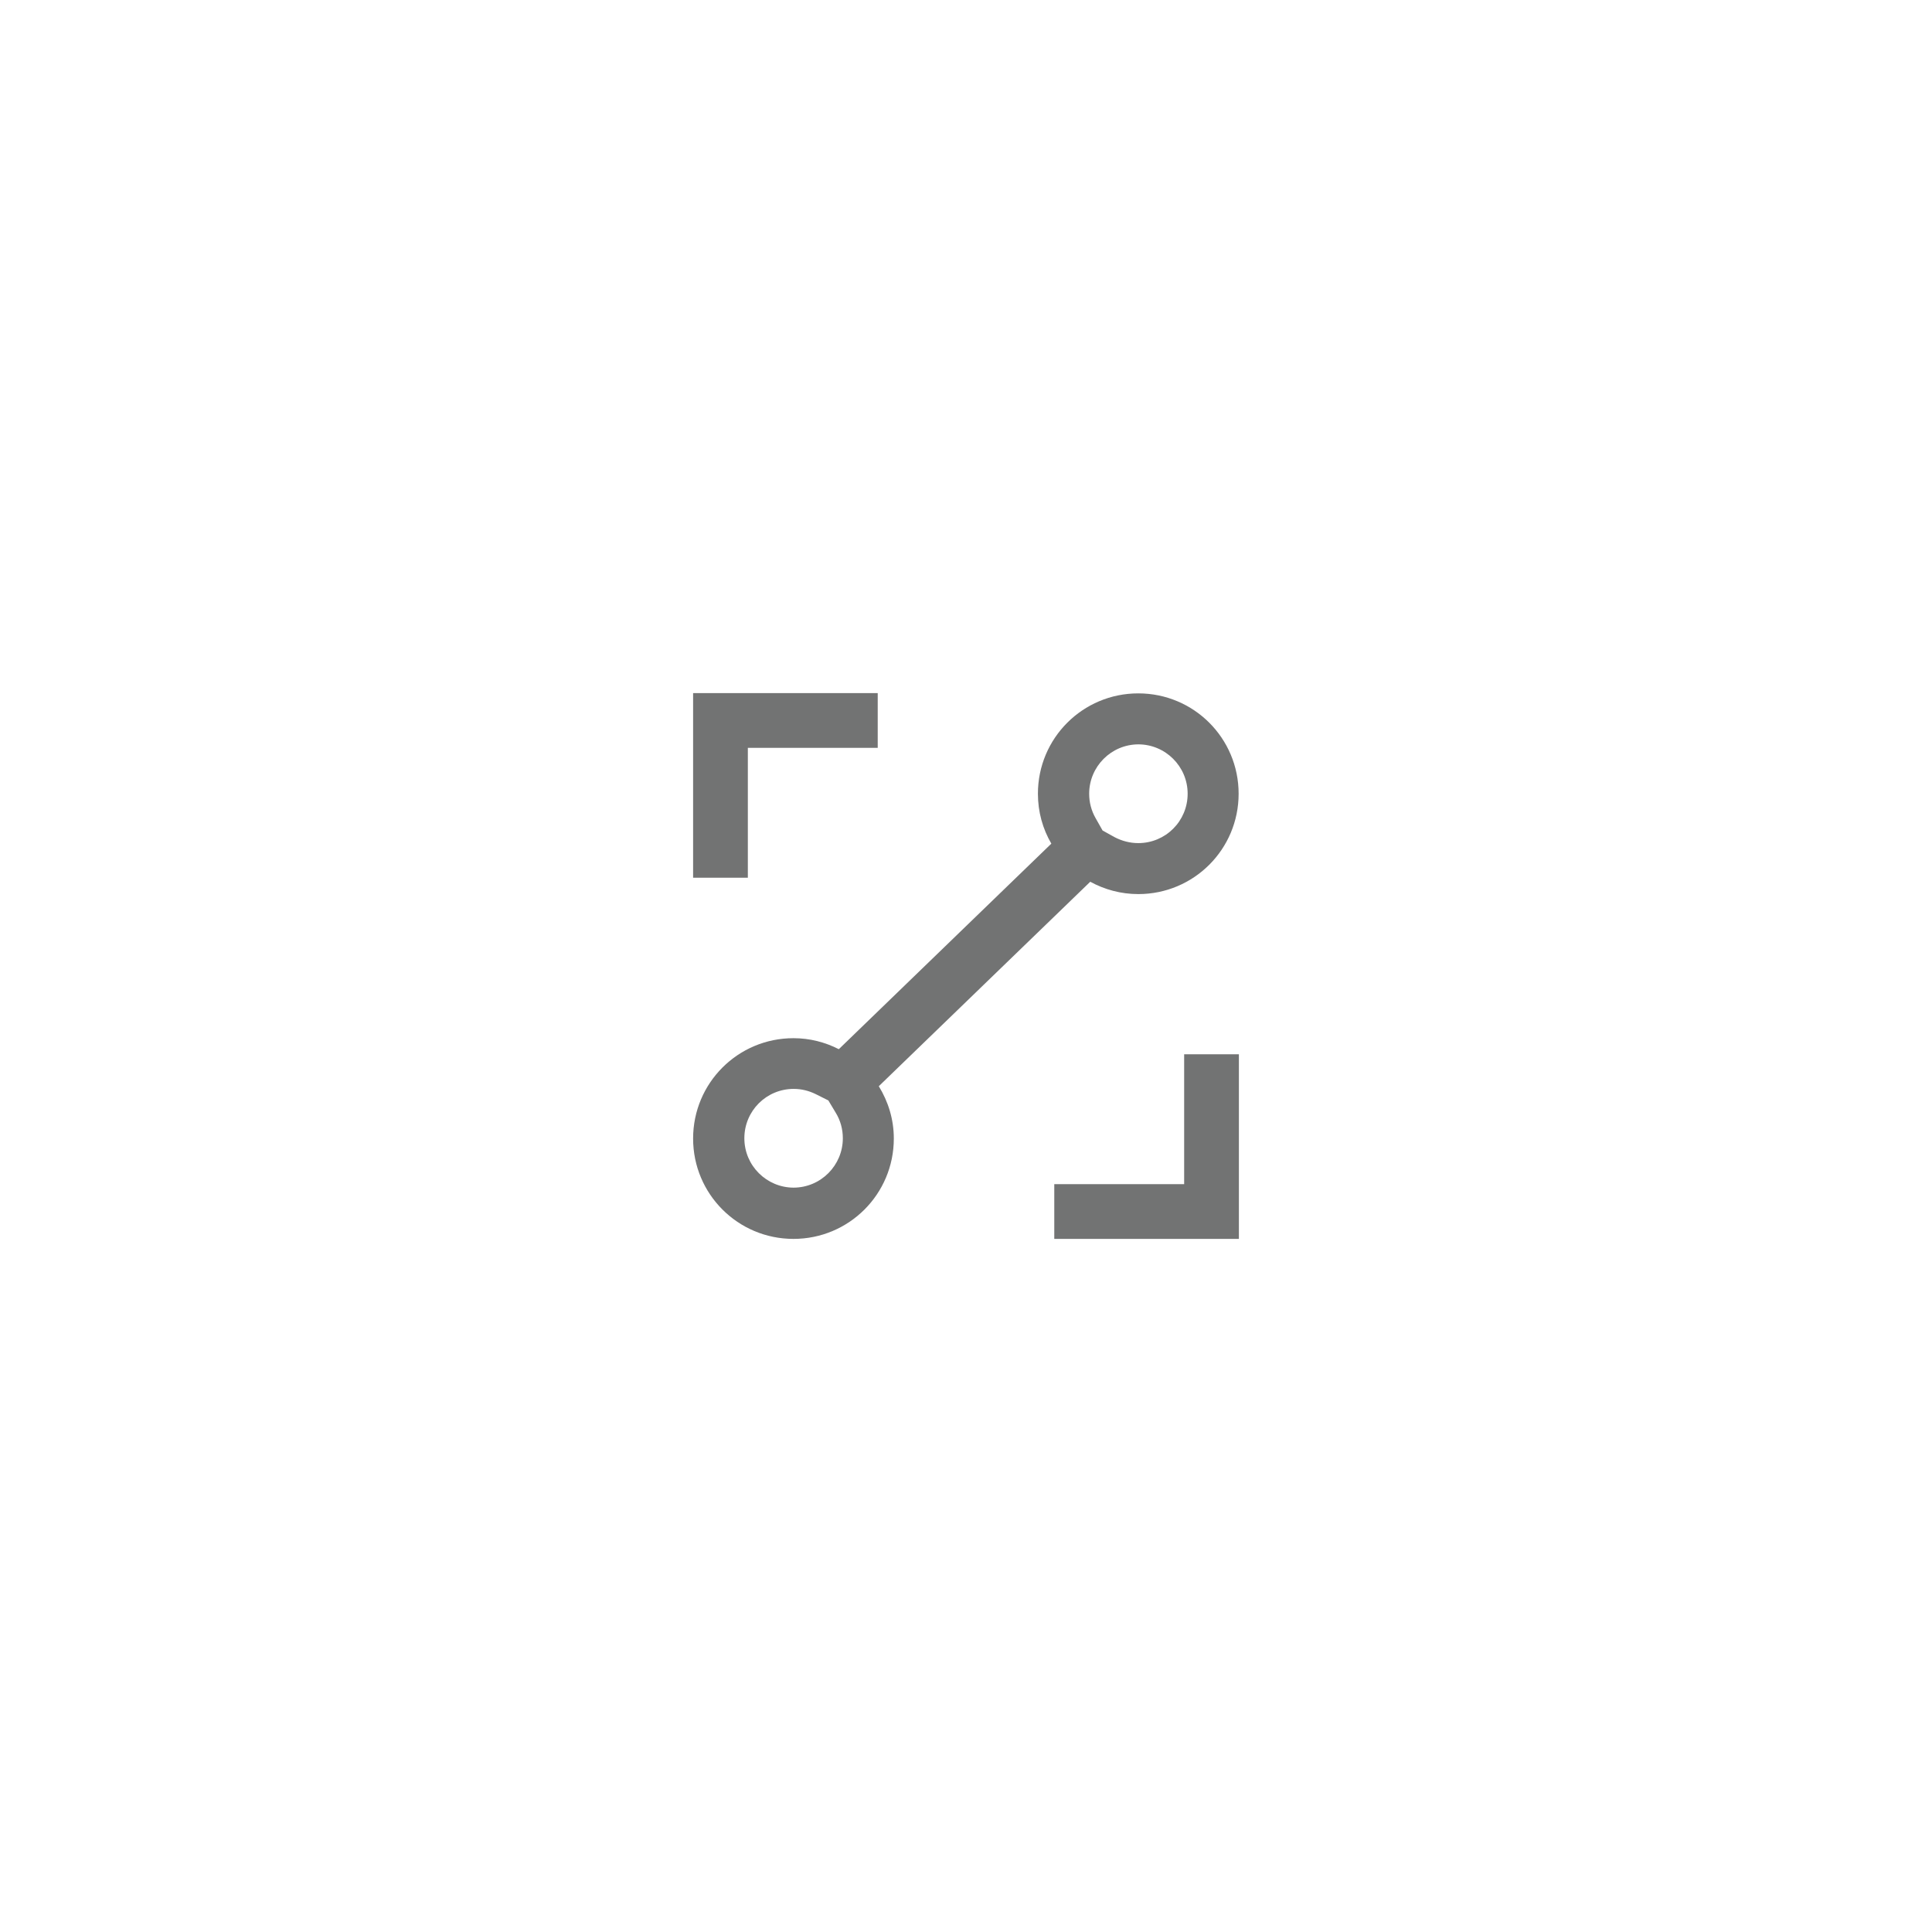 <?xml version="1.0" encoding="UTF-8"?>
<svg id="Layer_1" data-name="Layer 1" xmlns="http://www.w3.org/2000/svg" viewBox="0 0 72 72">
  <defs>
    <style>
      .cls-1 {
        fill: #727373;
      }
    </style>
  </defs>
  <polygon class="cls-1" points="27.87 27.87 32.71 27.87 32.71 25.83 27.87 25.83 25.83 25.83 25.83 27.87 25.83 32.71 27.87 32.71 27.87 27.87"/>
  <polygon class="cls-1" points="44.13 44.13 39.29 44.13 39.29 46.17 44.13 46.17 46.17 46.17 46.17 44.13 46.17 39.29 44.13 39.29 44.13 44.13"/>
  <path class="cls-1" d="M40.63,32.86c.53.29,1.14.46,1.79.46,2.07,0,3.74-1.67,3.74-3.74s-1.67-3.74-3.74-3.74-3.74,1.67-3.74,3.74c0,.68.18,1.31.5,1.86l-7.92,7.66c-.51-.26-1.08-.41-1.69-.41-2.07,0-3.74,1.67-3.74,3.74s1.67,3.74,3.74,3.74,3.74-1.67,3.74-3.74c0-.72-.21-1.38-.56-1.95l7.87-7.61ZM42.42,27.74c1.01,0,1.84.82,1.84,1.84s-.82,1.84-1.84,1.84c-.31,0-.61-.08-.88-.22l-.45-.25-.26-.46c-.16-.28-.24-.59-.24-.91,0-1.01.82-1.84,1.84-1.84ZM29.58,44.26c-1.01,0-1.84-.82-1.84-1.84s.82-1.84,1.84-1.84c.29,0,.57.07.83.2l.46.23.27.45c.18.29.27.62.27.96,0,1.01-.82,1.84-1.84,1.84Z"/>
</svg>